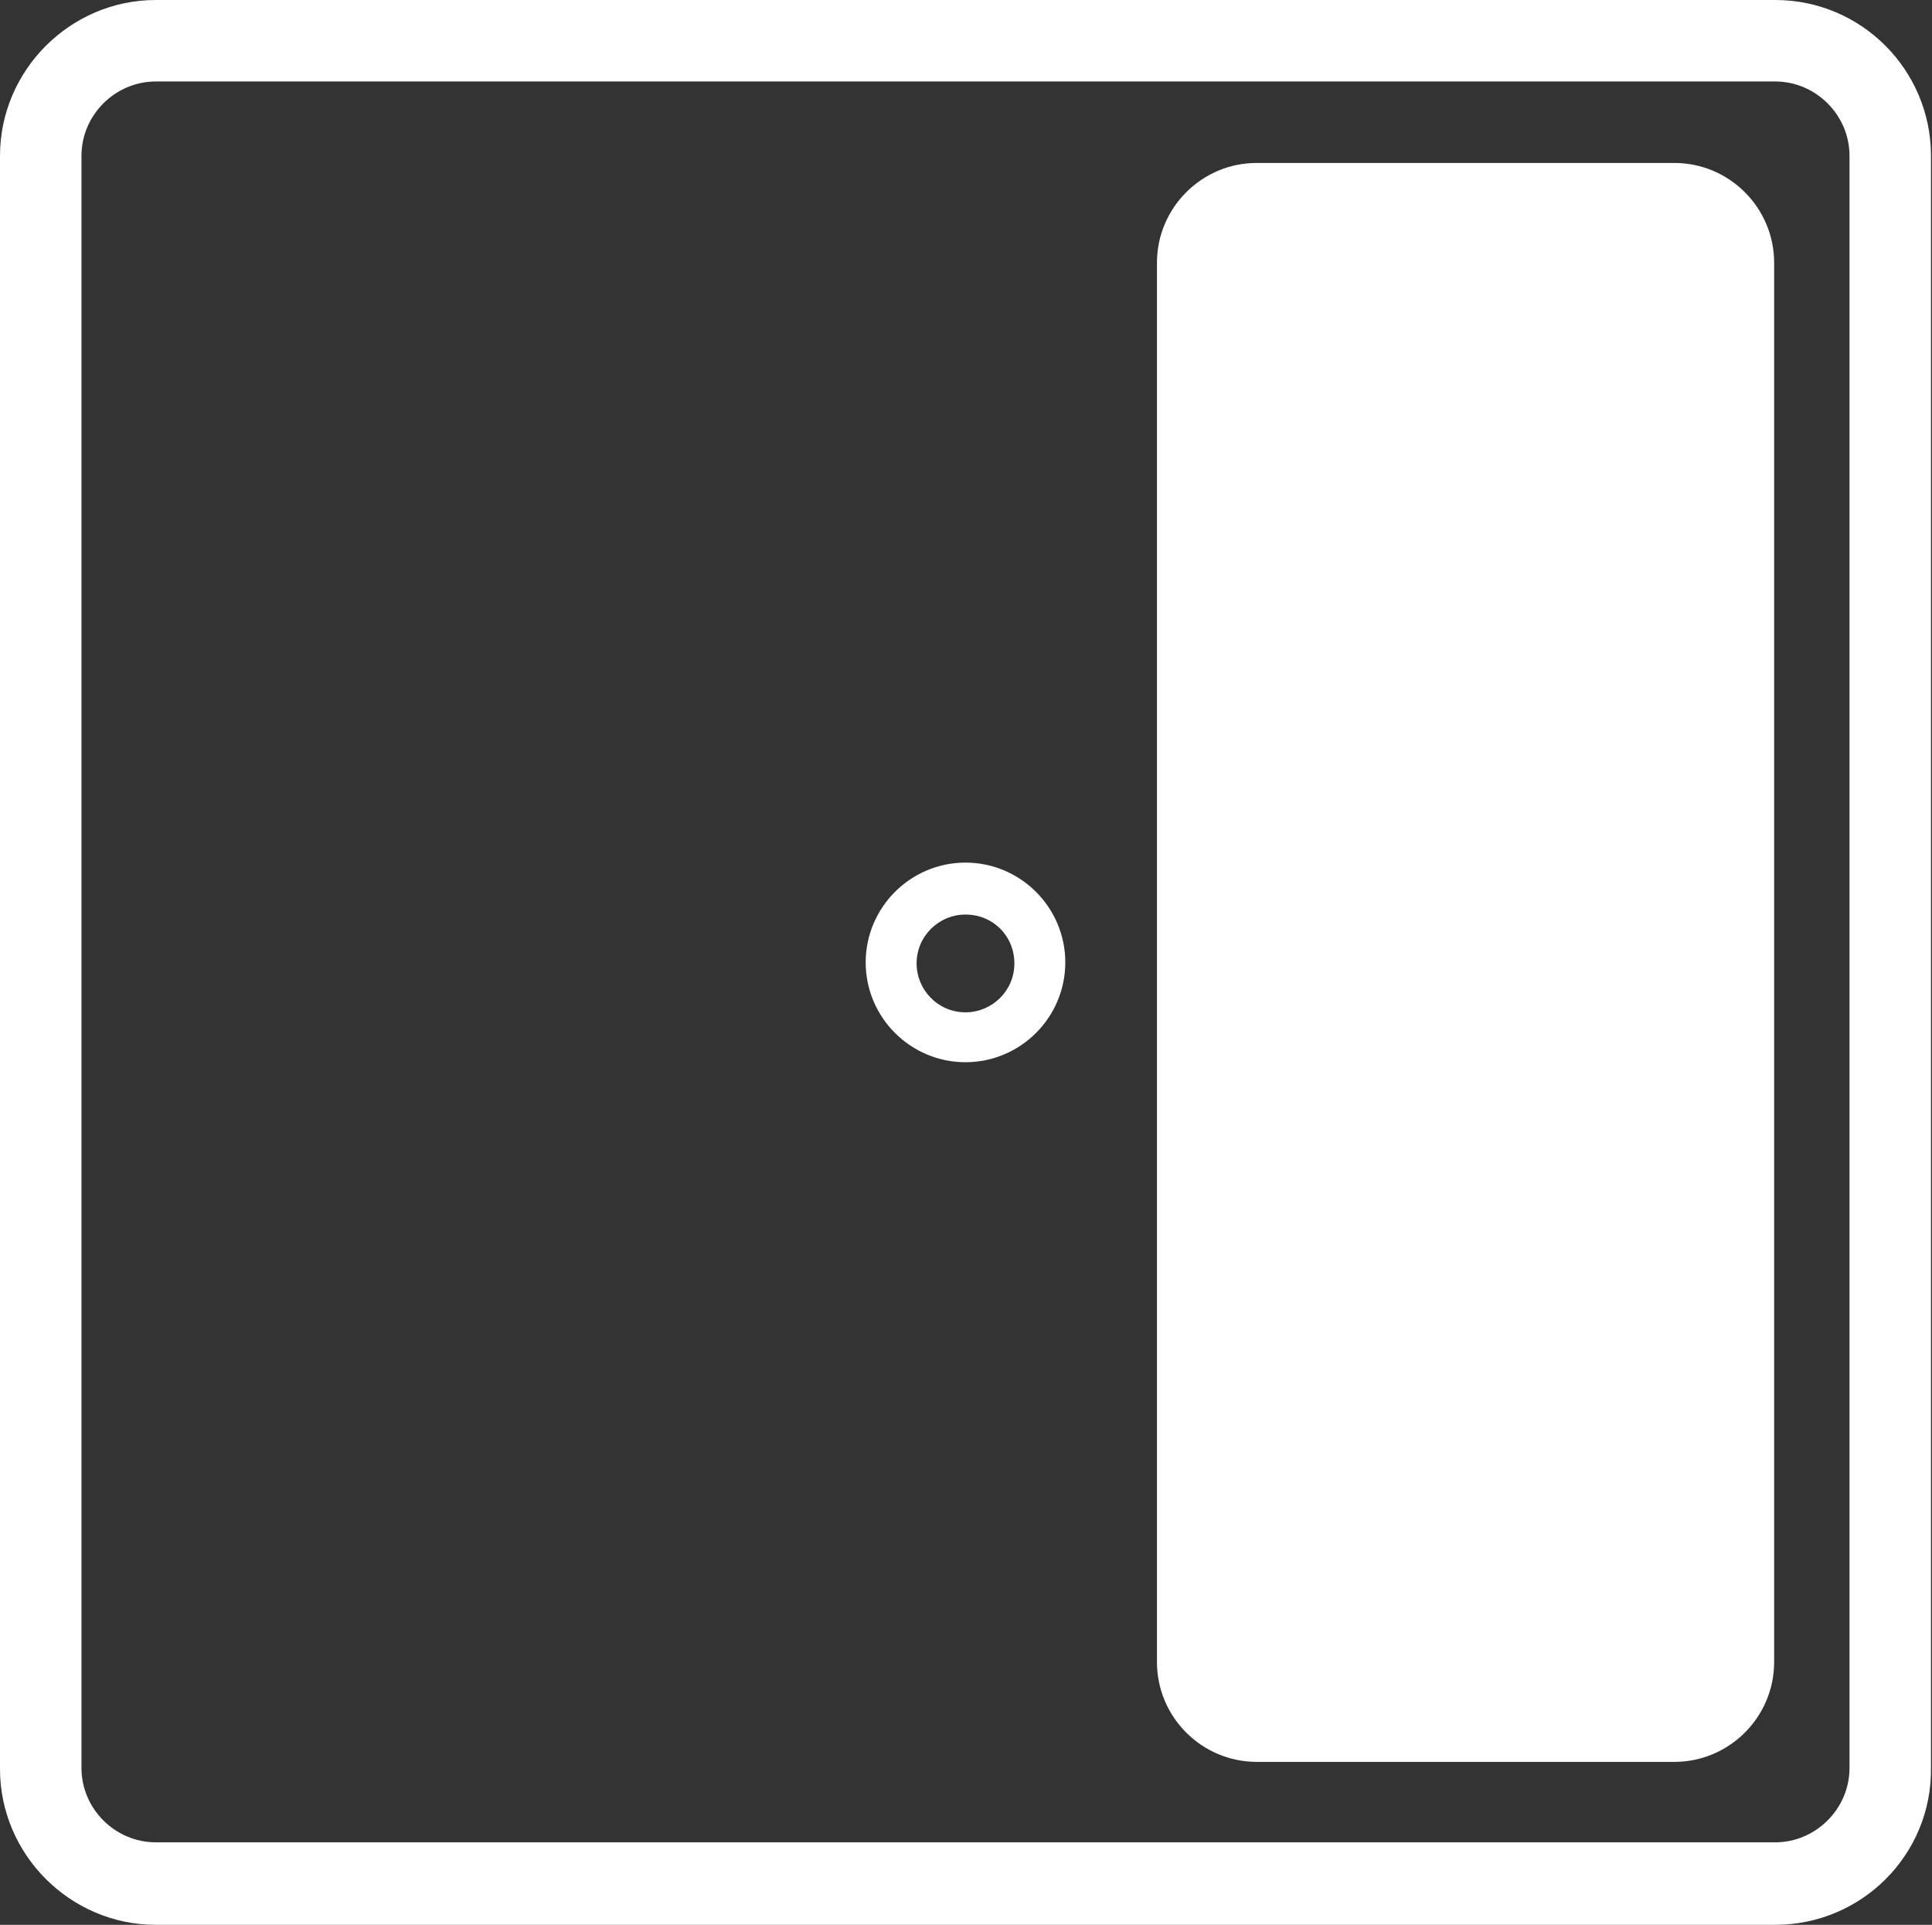 <svg xmlns="http://www.w3.org/2000/svg" xmlns:xlink="http://www.w3.org/1999/xlink" id="Layer_1" x="0px" y="0px" viewBox="0 0 189.7 189" style="enable-background:new 0 0 189.7 189;" xml:space="preserve"><rect x="0" y="0" width="189.7" height="189" fill="#333333" stroke="none"/><style type="text/css">	.st0{fill:#FFFFFF;}</style><g>	<g>		<path class="st0" d="M174.3,189h-159C6.9,189,0,182.1,0,173.7V15.3C0,6.9,6.9,0,15.3,0h159c8.5,0,15.3,6.9,15.3,15.3v158.3   C189.7,182.1,182.8,189,174.3,189z M15.3,8c-4,0-7.3,3.3-7.3,7.3v158.3c0,4,3.3,7.3,7.3,7.3h159c4,0,7.3-3.3,7.3-7.3V15.3   c0-4-3.3-7.3-7.3-7.3H15.3z"></path>		<path class="st0" d="M174.2,163.2c0,5.4-4.4,9.8-9.8,9.8h-41c-5.4,0-9.8-4.4-9.8-9.8V25.8c0-5.4,4.4-9.8,9.8-9.8h41   c5.4,0,9.8,4.4,9.8,9.8V163.2z"></path>	</g>	<path class="st0" d="M94.8,104.3c-5.4,0-9.8-4.4-9.8-9.8s4.4-9.8,9.8-9.8s9.8,4.4,9.8,9.8S100.2,104.3,94.8,104.3z M94.8,89.8  c-2.6,0-4.8,2.1-4.8,4.8c0,2.6,2.1,4.8,4.8,4.8c2.6,0,4.8-2.1,4.8-4.8C99.6,91.9,97.5,89.8,94.8,89.8z"></path></g></svg>